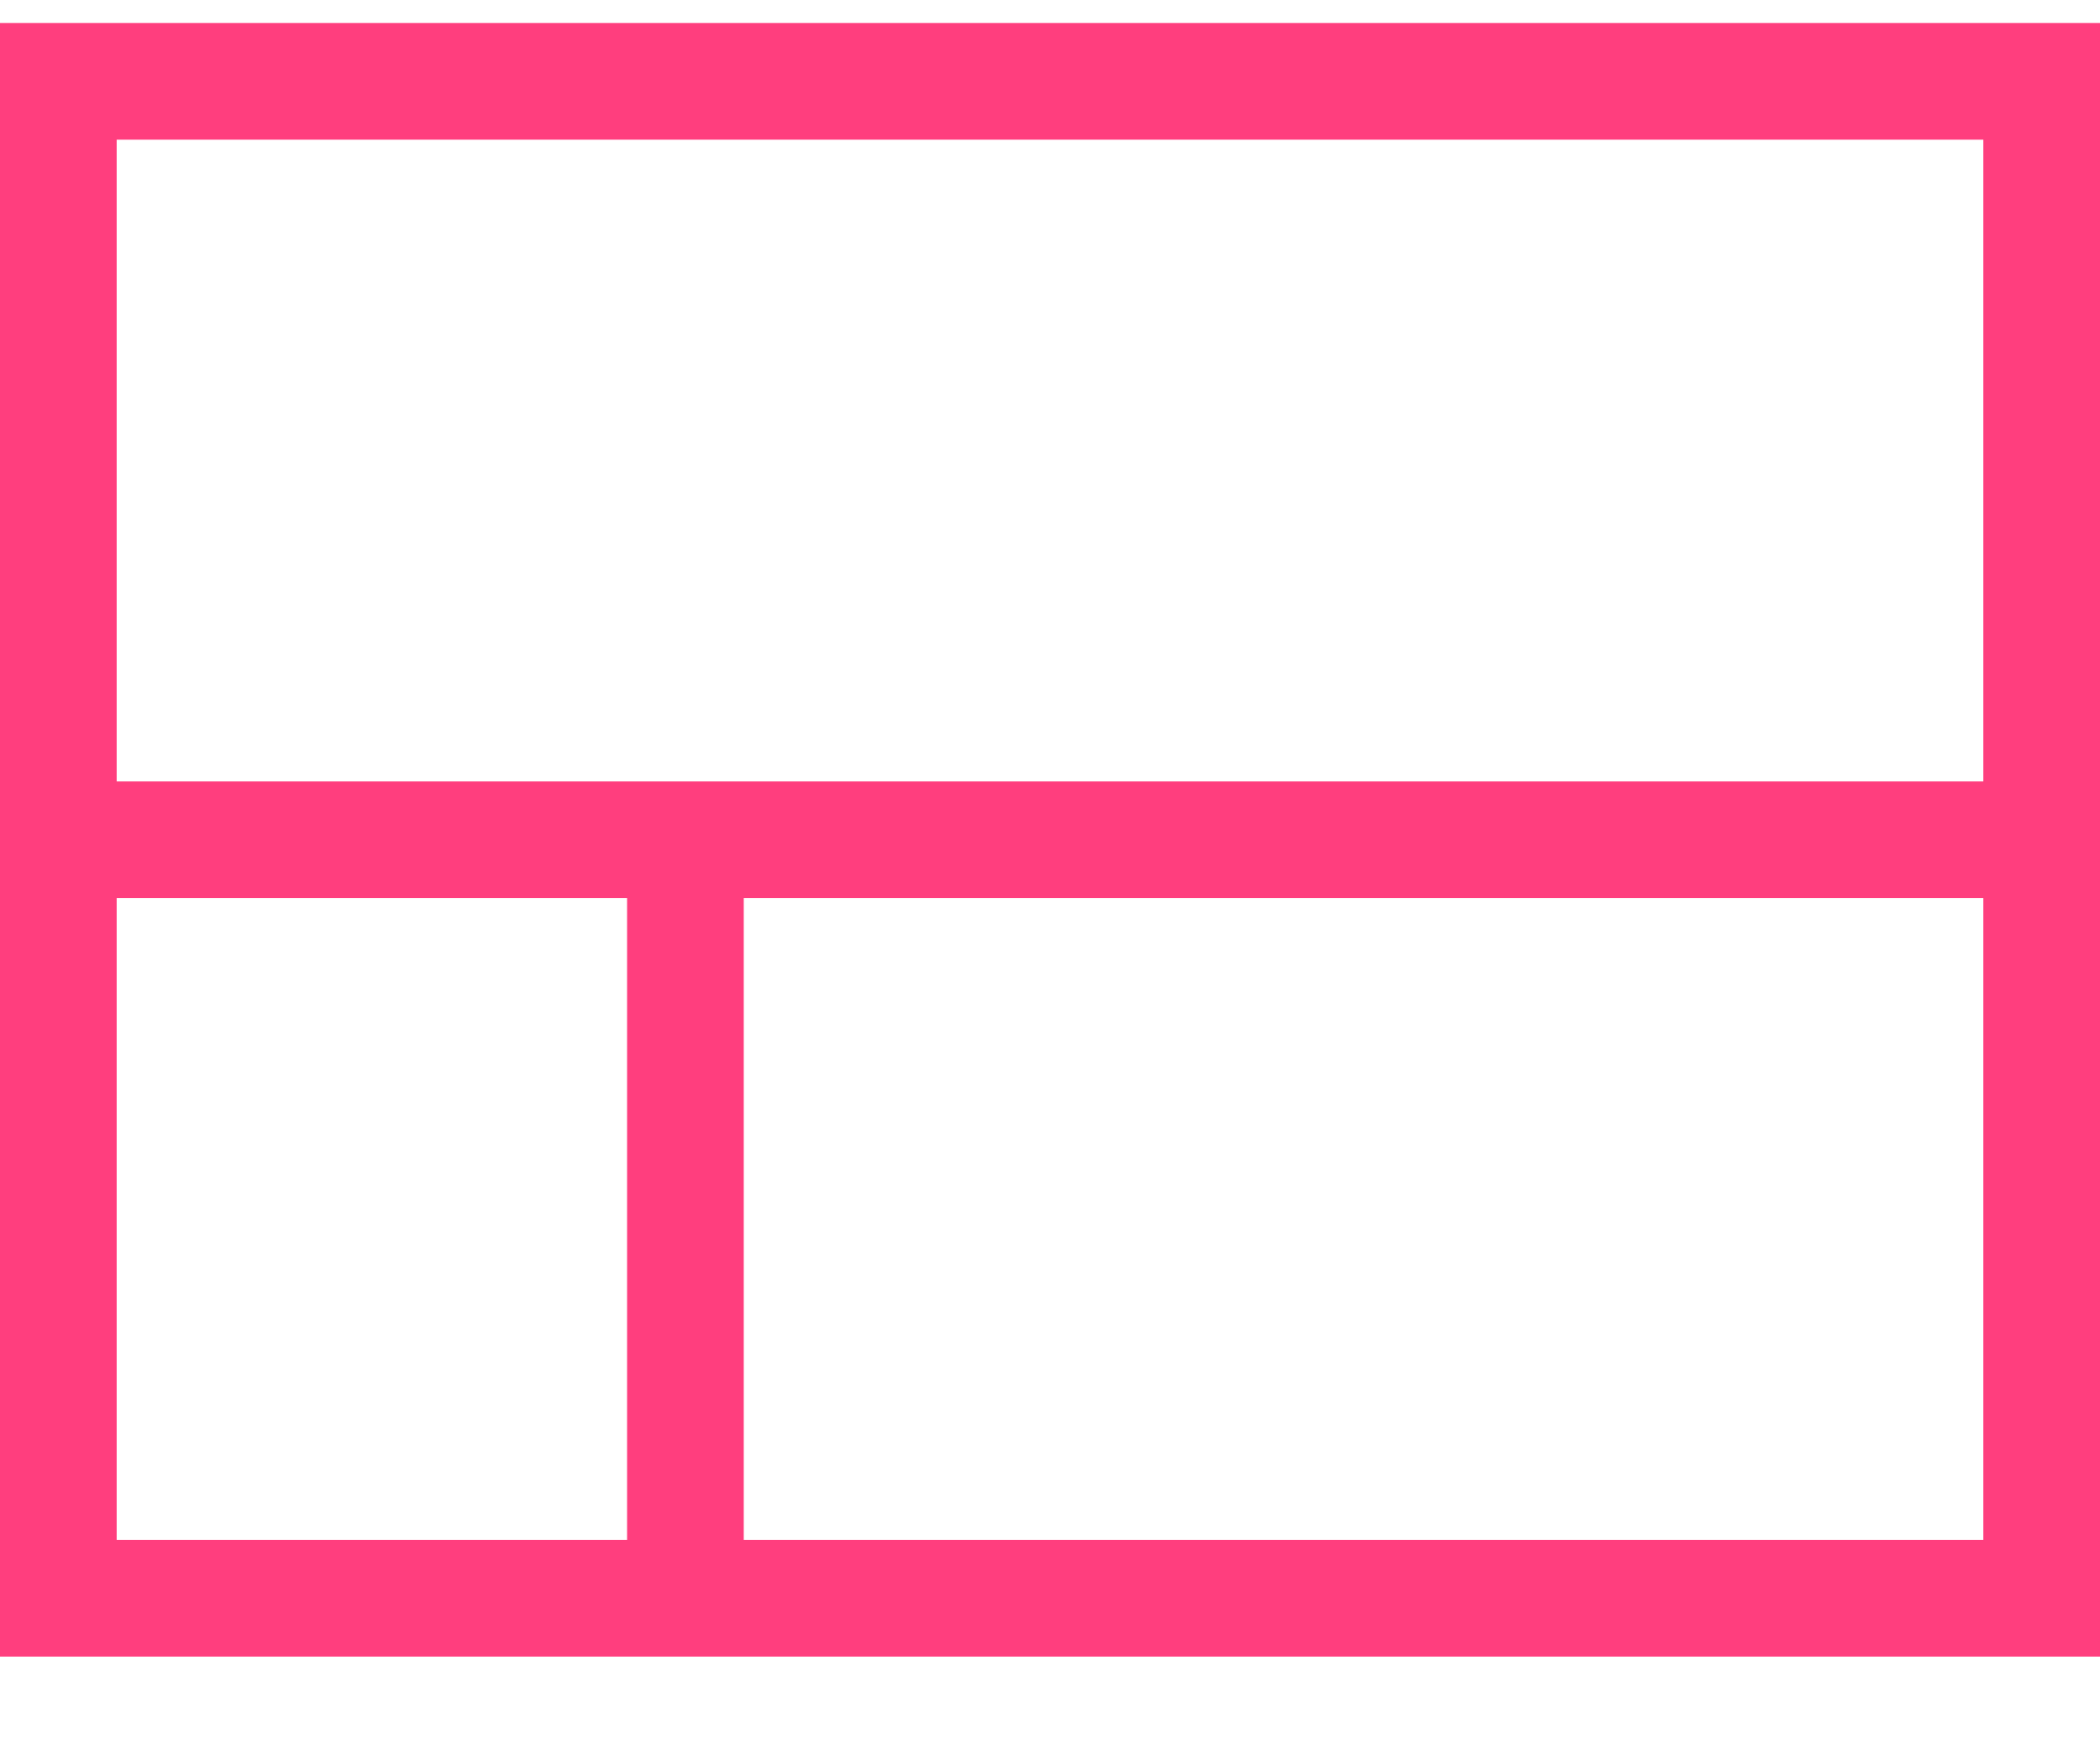 <svg width="18" height="15" viewBox="0 0 18 15" fill="none" xmlns="http://www.w3.org/2000/svg">
<path d="M0 14.197V0.197H18V14.197H0ZM17 6.697V1.197H1V6.697H17ZM6.375 13.197H17V7.697H6.375V13.197ZM1 13.197H5.375V7.697H1V13.197Z" fill="#FF3E7E"/>
</svg>

